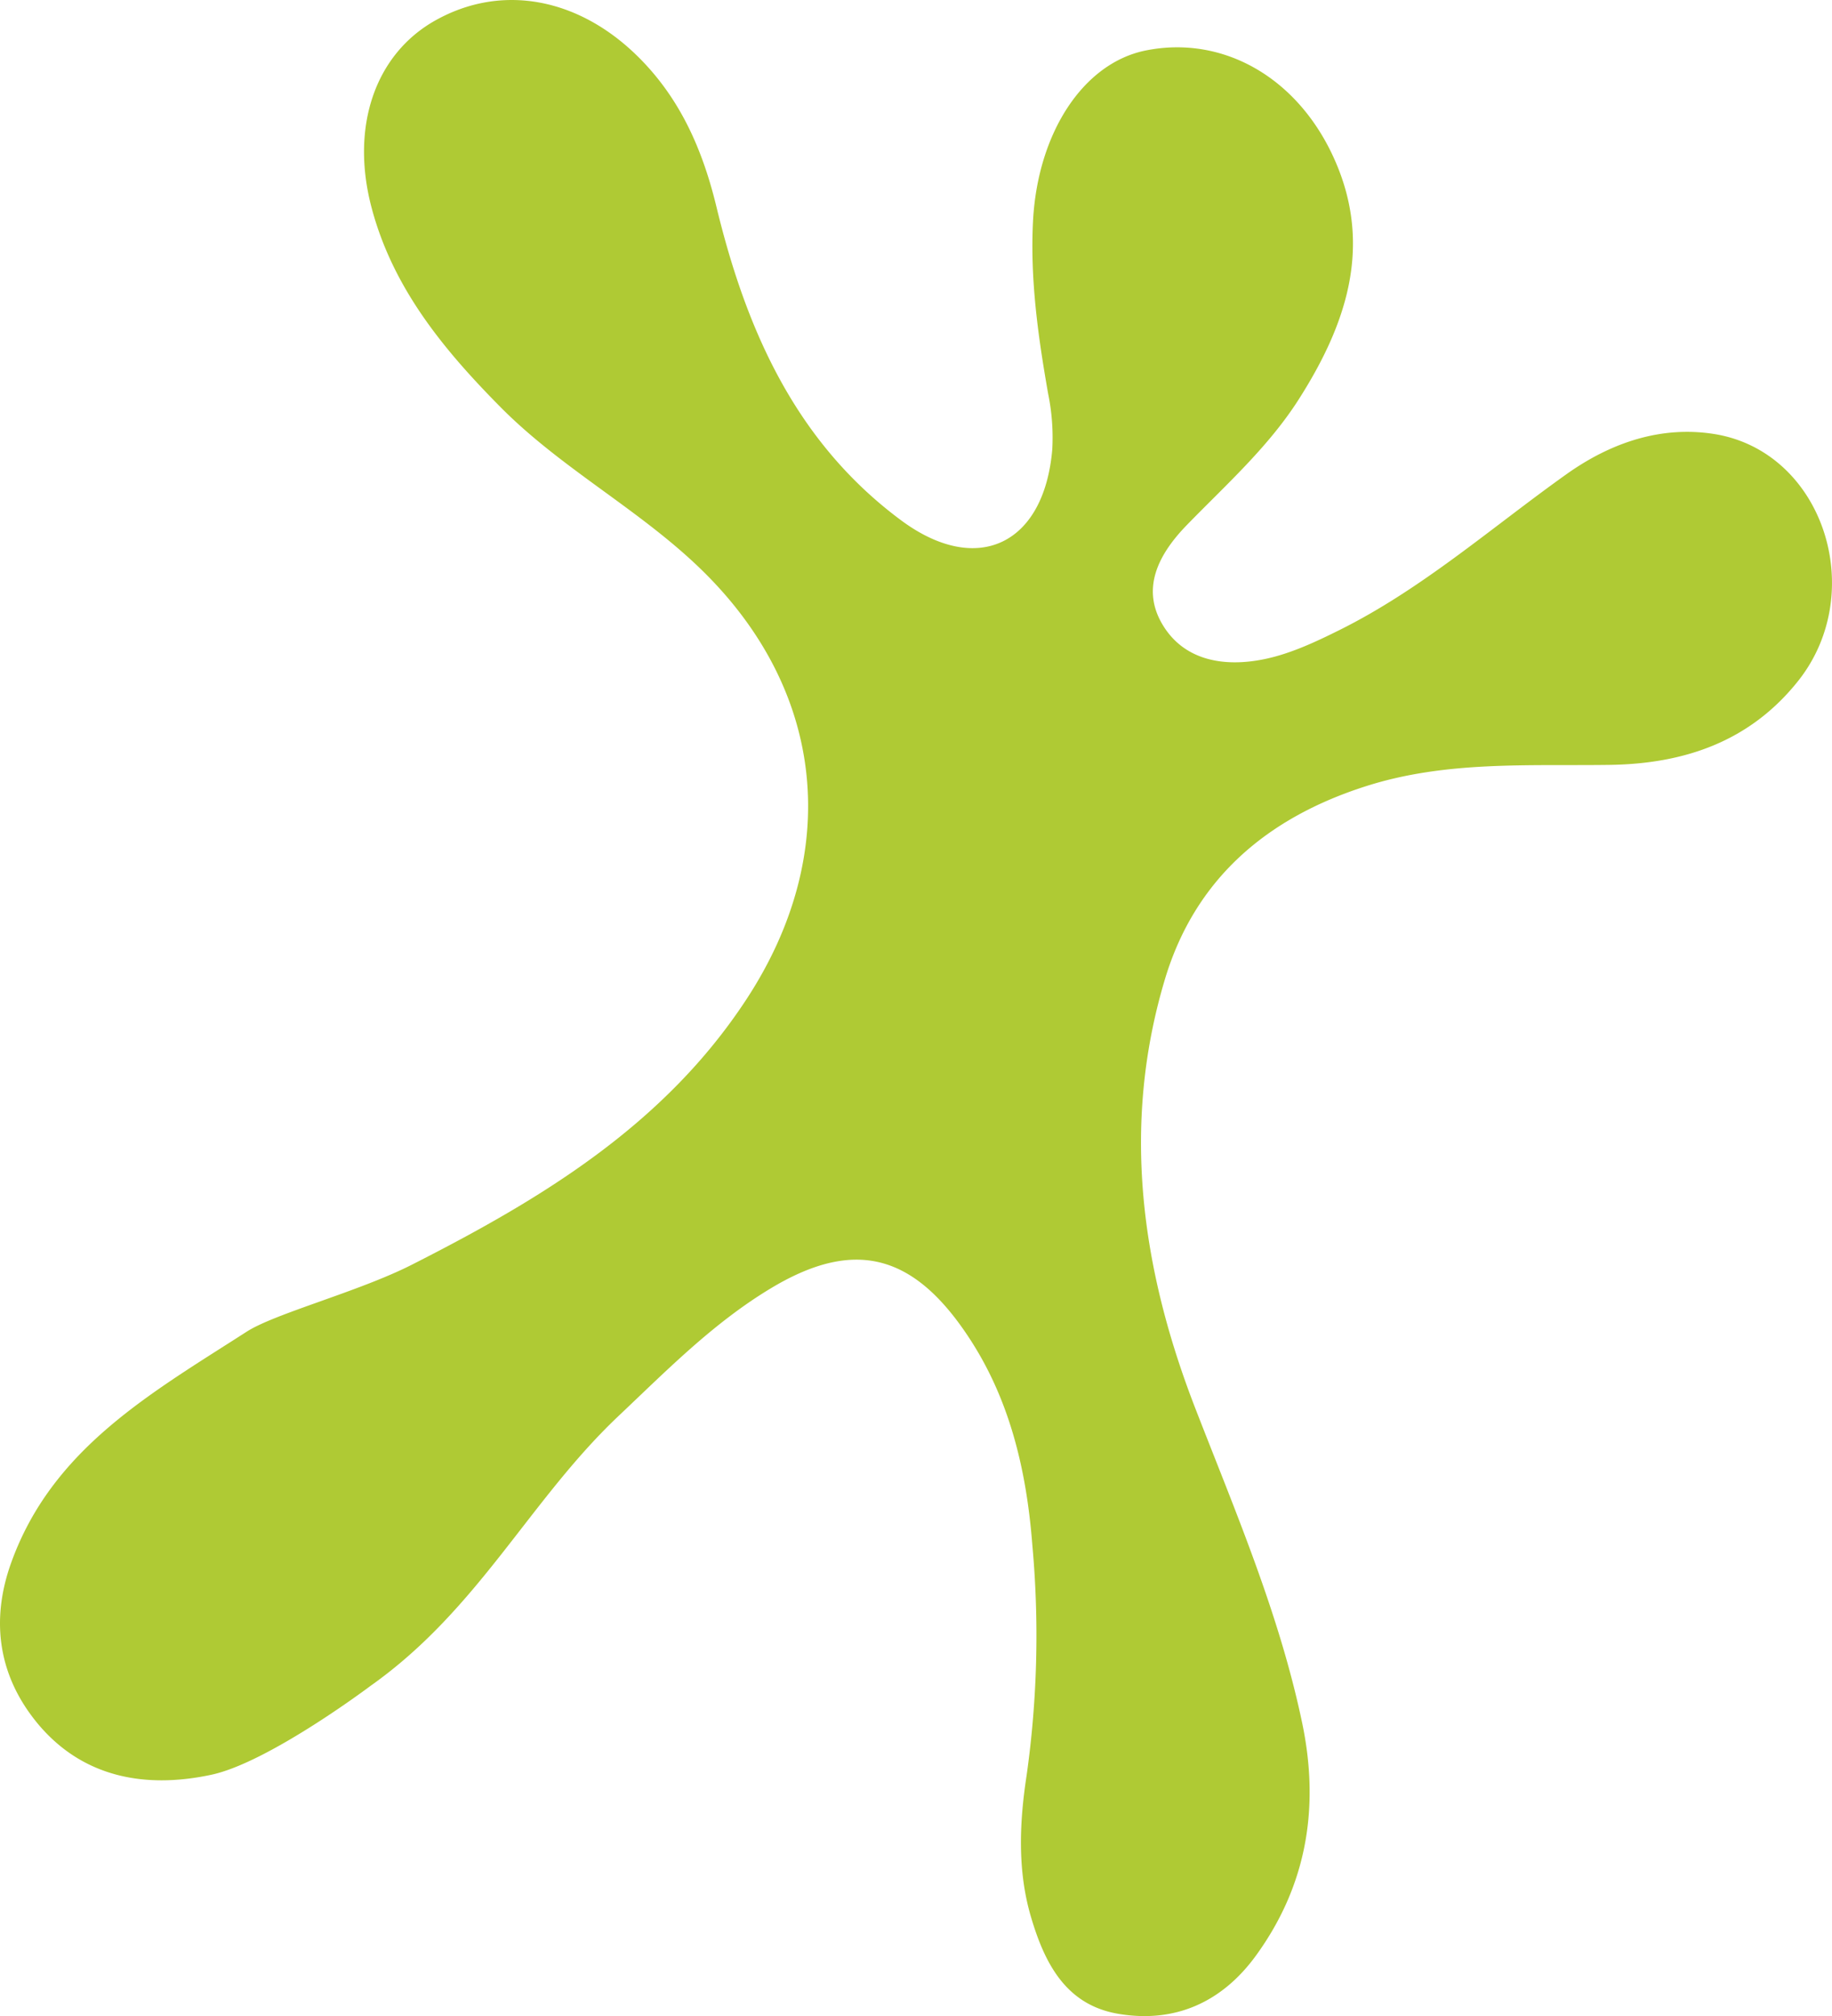 <svg xmlns="http://www.w3.org/2000/svg" xmlns:xlink="http://www.w3.org/1999/xlink" width="333.754" height="367.148" viewBox="0 0 333.754 367.148">
  <defs>
    <clipPath id="clip-path">
      <rect id="Rectangle_35" data-name="Rectangle 35" width="333.754" height="367.148" fill="#afca34"/>
    </clipPath>
  </defs>
  <g id="Groupe_88" data-name="Groupe 88" clip-path="url(#clip-path)">
    <path id="Tracé_771" data-name="Tracé 771" d="M6.6,313.556c8.131,10.015,19.582,12.271,31.891,9.642,10.481-2.238,28.982-16.169,28.982-16.169,19.741-13.944,28.982-33.849,45.244-49.2,8.784-8.3,17.232-16.915,27.713-23.219,14.621-8.8,25.252-6.563,35.061,7.46,8.318,11.842,11.507,25.382,12.589,39.407a182.173,182.173,0,0,1-1.044,41.775c-1.305,8.5-1.734,17.344.8,25.886,2.48,8.392,6.341,15.964,15.852,17.587,10.369,1.772,18.967-2.107,25.158-10.649,9.288-12.812,11.6-27.079,8.355-42.447-4.178-19.843-12.141-38.362-19.433-57.142-9.9-25.494-13.521-51.641-5.52-78.235,5.5-18.239,18.594-29.355,36.665-35.1,14.528-4.623,29.41-3.655,44.293-3.86,13.577-.187,25.587-4.2,34.427-15.347,12.775-16.169,4.495-41.57-15.125-44.873-9.772-1.621-18.985,1.494-27.117,7.275-13.633,9.7-26.277,20.888-41.384,28.4-4.42,2.2-9.045,4.362-13.8,5.315-6.938,1.4-14.211.39-18.239-6.026-4.308-6.861-.8-13.221,4.233-18.405,7.143-7.35,14.845-14.192,20.4-22.9,8.486-13.3,13.428-27.434,6.826-42.987C236.868,14.287,222.974,6.361,208.8,9.177c-11.432,2.257-19.769,14.994-20.608,31.108-.541,10.63.932,21.037,2.76,31.443a39.555,39.555,0,0,1,.746,10.144C190.206,99.2,177.991,105,164.171,94.76c-19.246-14.267-28.254-34.744-33.681-57.217C127.954,27.118,123.813,17.663,115.906,10,105.145-.428,91.344-2.983,79.39,3.675,68.349,9.811,63.743,23.09,67.734,37.972c3.9,14.584,13.129,25.755,23.5,36.218,11.19,11.283,25.494,18.706,36.8,29.8C150.5,126.052,153.3,155.425,136.1,181.8c-15.013,23.032-37.486,36.553-61.133,48.545-9.642,4.888-24.989,8.879-30.082,12.2C27.246,253.868,9.417,263.91,1.994,284.7c-3.786,10.63-2.145,20.515,4.606,28.851" transform="translate(0.002 0.001)" fill="#afca34"/>
  </g>
</svg>
